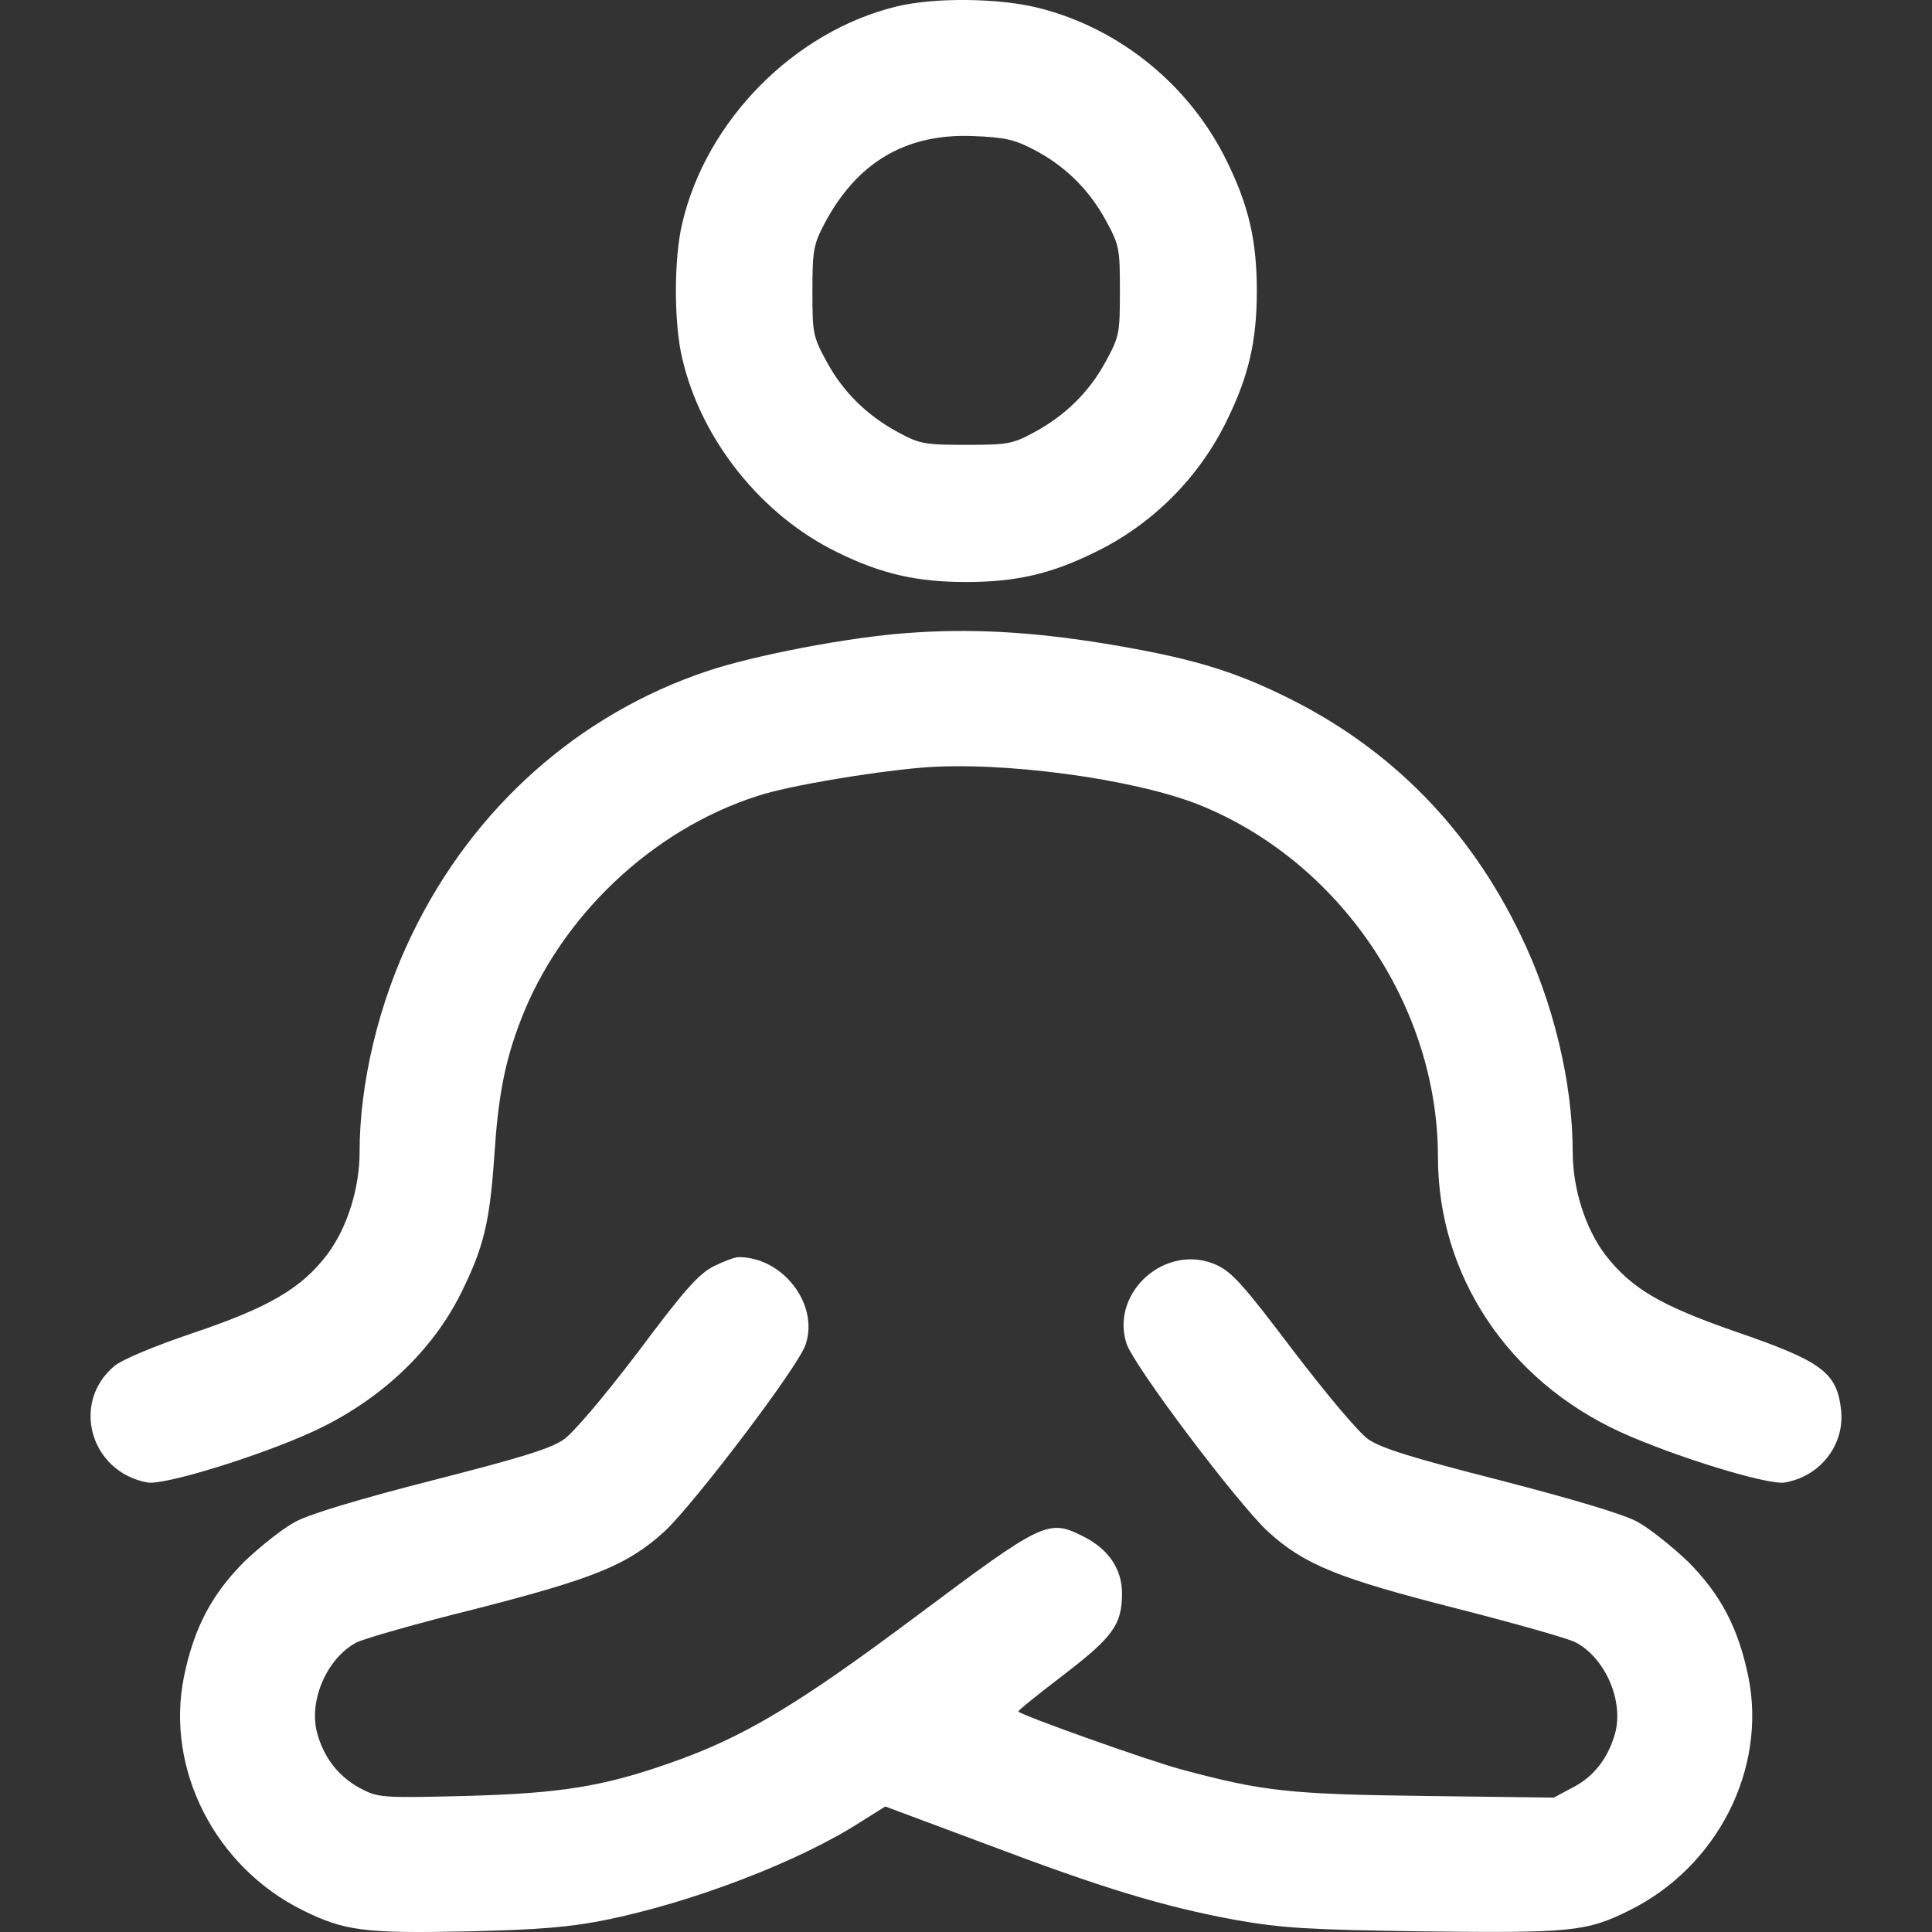 <svg width="32" height="32" viewBox="0 0 32 32" fill="none" xmlns="http://www.w3.org/2000/svg">
<rect x="0" y="0" width="32" height="32" fill="#333333" stroke="none"/>
<path d="M14.851 0.107C13.156 0.519 11.698 1.994 11.3 3.699C11.16 4.279 11.16 5.356 11.3 5.936C11.614 7.291 12.619 8.542 13.874 9.15C14.6 9.507 15.186 9.64 16.002 9.64C16.826 9.64 17.405 9.507 18.13 9.15C19.086 8.689 19.868 7.906 20.328 6.949C20.684 6.222 20.817 5.642 20.817 4.817C20.817 3.993 20.684 3.413 20.328 2.686C19.721 1.428 18.563 0.477 17.216 0.135C16.568 -0.033 15.479 -0.047 14.851 0.107ZM17.105 2.469C17.628 2.735 18.033 3.133 18.312 3.643C18.542 4.063 18.549 4.119 18.549 4.817C18.549 5.516 18.542 5.572 18.312 5.992C18.04 6.495 17.635 6.893 17.105 7.173C16.77 7.354 16.672 7.368 16.002 7.368C15.333 7.368 15.235 7.354 14.9 7.173C14.37 6.893 13.965 6.495 13.693 5.992C13.463 5.572 13.456 5.516 13.456 4.817C13.456 4.146 13.477 4.049 13.651 3.713C14.188 2.693 14.998 2.211 16.107 2.253C16.623 2.273 16.798 2.308 17.105 2.469Z" fill="white"/>
<path d="M15.026 10.485C14.049 10.555 12.486 10.856 11.719 11.114C9.584 11.827 7.839 13.379 6.828 15.468C6.277 16.594 5.956 17.935 5.956 19.082C5.956 19.69 5.746 20.346 5.418 20.78C4.993 21.339 4.456 21.653 3.214 22.073C2.551 22.296 2.021 22.52 1.895 22.625C1.169 23.233 1.497 24.379 2.439 24.554C2.704 24.61 4.309 24.113 5.174 23.715C6.277 23.212 7.156 22.387 7.637 21.416C8.014 20.654 8.111 20.249 8.188 19.137C8.251 18.159 8.363 17.579 8.621 16.908C9.277 15.189 10.798 13.742 12.549 13.183C13.058 13.015 14.391 12.792 15.256 12.715C16.581 12.603 18.772 12.896 19.861 13.33C22.191 14.266 23.817 16.663 23.817 19.165C23.817 21.122 24.975 22.863 26.831 23.715C27.696 24.113 29.3 24.61 29.566 24.554C30.159 24.449 30.556 23.925 30.494 23.352C30.424 22.73 30.18 22.548 28.735 22.052C27.493 21.619 27.019 21.339 26.586 20.78C26.259 20.346 26.049 19.69 26.049 19.082C26.049 17.935 25.728 16.594 25.177 15.468C24.333 13.721 23.042 12.407 21.34 11.562C20.412 11.1 19.7 10.891 18.298 10.66C17.049 10.457 16.051 10.409 15.026 10.485Z" fill="white"/>
<path d="M11.816 20.976C11.565 21.108 11.328 21.374 10.567 22.394C10.009 23.128 9.5 23.729 9.339 23.841C9.123 23.995 8.614 24.148 7.163 24.519C5.963 24.826 5.125 25.078 4.895 25.204C4.693 25.309 4.316 25.609 4.051 25.861C3.507 26.406 3.214 26.958 3.046 27.776C2.739 29.306 3.563 30.921 5.014 31.64C5.704 31.983 6.046 32.025 7.742 31.99C8.935 31.962 9.437 31.92 10.03 31.801C11.474 31.508 13.247 30.83 14.272 30.166L14.663 29.921L16.33 30.543C18.27 31.277 19.261 31.578 20.468 31.801C21.221 31.934 21.647 31.962 23.572 31.99C26.014 32.018 26.279 31.997 26.991 31.64C28.442 30.921 29.266 29.306 28.959 27.776C28.791 26.958 28.498 26.406 27.954 25.861C27.689 25.609 27.312 25.309 27.117 25.204C26.887 25.078 26.035 24.826 24.849 24.519C23.391 24.148 22.882 23.988 22.665 23.841C22.505 23.729 21.982 23.107 21.416 22.366C20.586 21.269 20.405 21.067 20.14 20.948C19.323 20.584 18.395 21.388 18.654 22.241C18.758 22.597 20.482 24.882 20.998 25.365C21.605 25.917 22.156 26.14 24.131 26.643C25.093 26.888 25.98 27.14 26.098 27.203C26.587 27.461 26.893 28.167 26.754 28.698C26.642 29.11 26.405 29.425 26.049 29.607L25.735 29.774L23.607 29.747C21.347 29.719 20.914 29.67 19.561 29.306C19.017 29.16 16.937 28.419 16.868 28.349C16.854 28.335 17.189 28.069 17.607 27.748C18.43 27.119 18.584 26.909 18.584 26.392C18.584 25.987 18.361 25.658 17.942 25.448C17.363 25.155 17.279 25.197 15.186 26.762C13.212 28.237 12.319 28.775 11.098 29.201C9.981 29.593 9.277 29.705 7.7 29.747C6.291 29.782 6.263 29.774 5.956 29.614C5.6 29.418 5.363 29.11 5.251 28.698C5.111 28.16 5.418 27.461 5.907 27.203C6.032 27.14 6.912 26.888 7.867 26.651C9.835 26.147 10.393 25.924 11.007 25.365C11.495 24.91 13.233 22.625 13.344 22.268C13.568 21.605 12.967 20.822 12.235 20.822C12.172 20.822 11.984 20.892 11.816 20.976Z" fill="white"/>
</svg>

